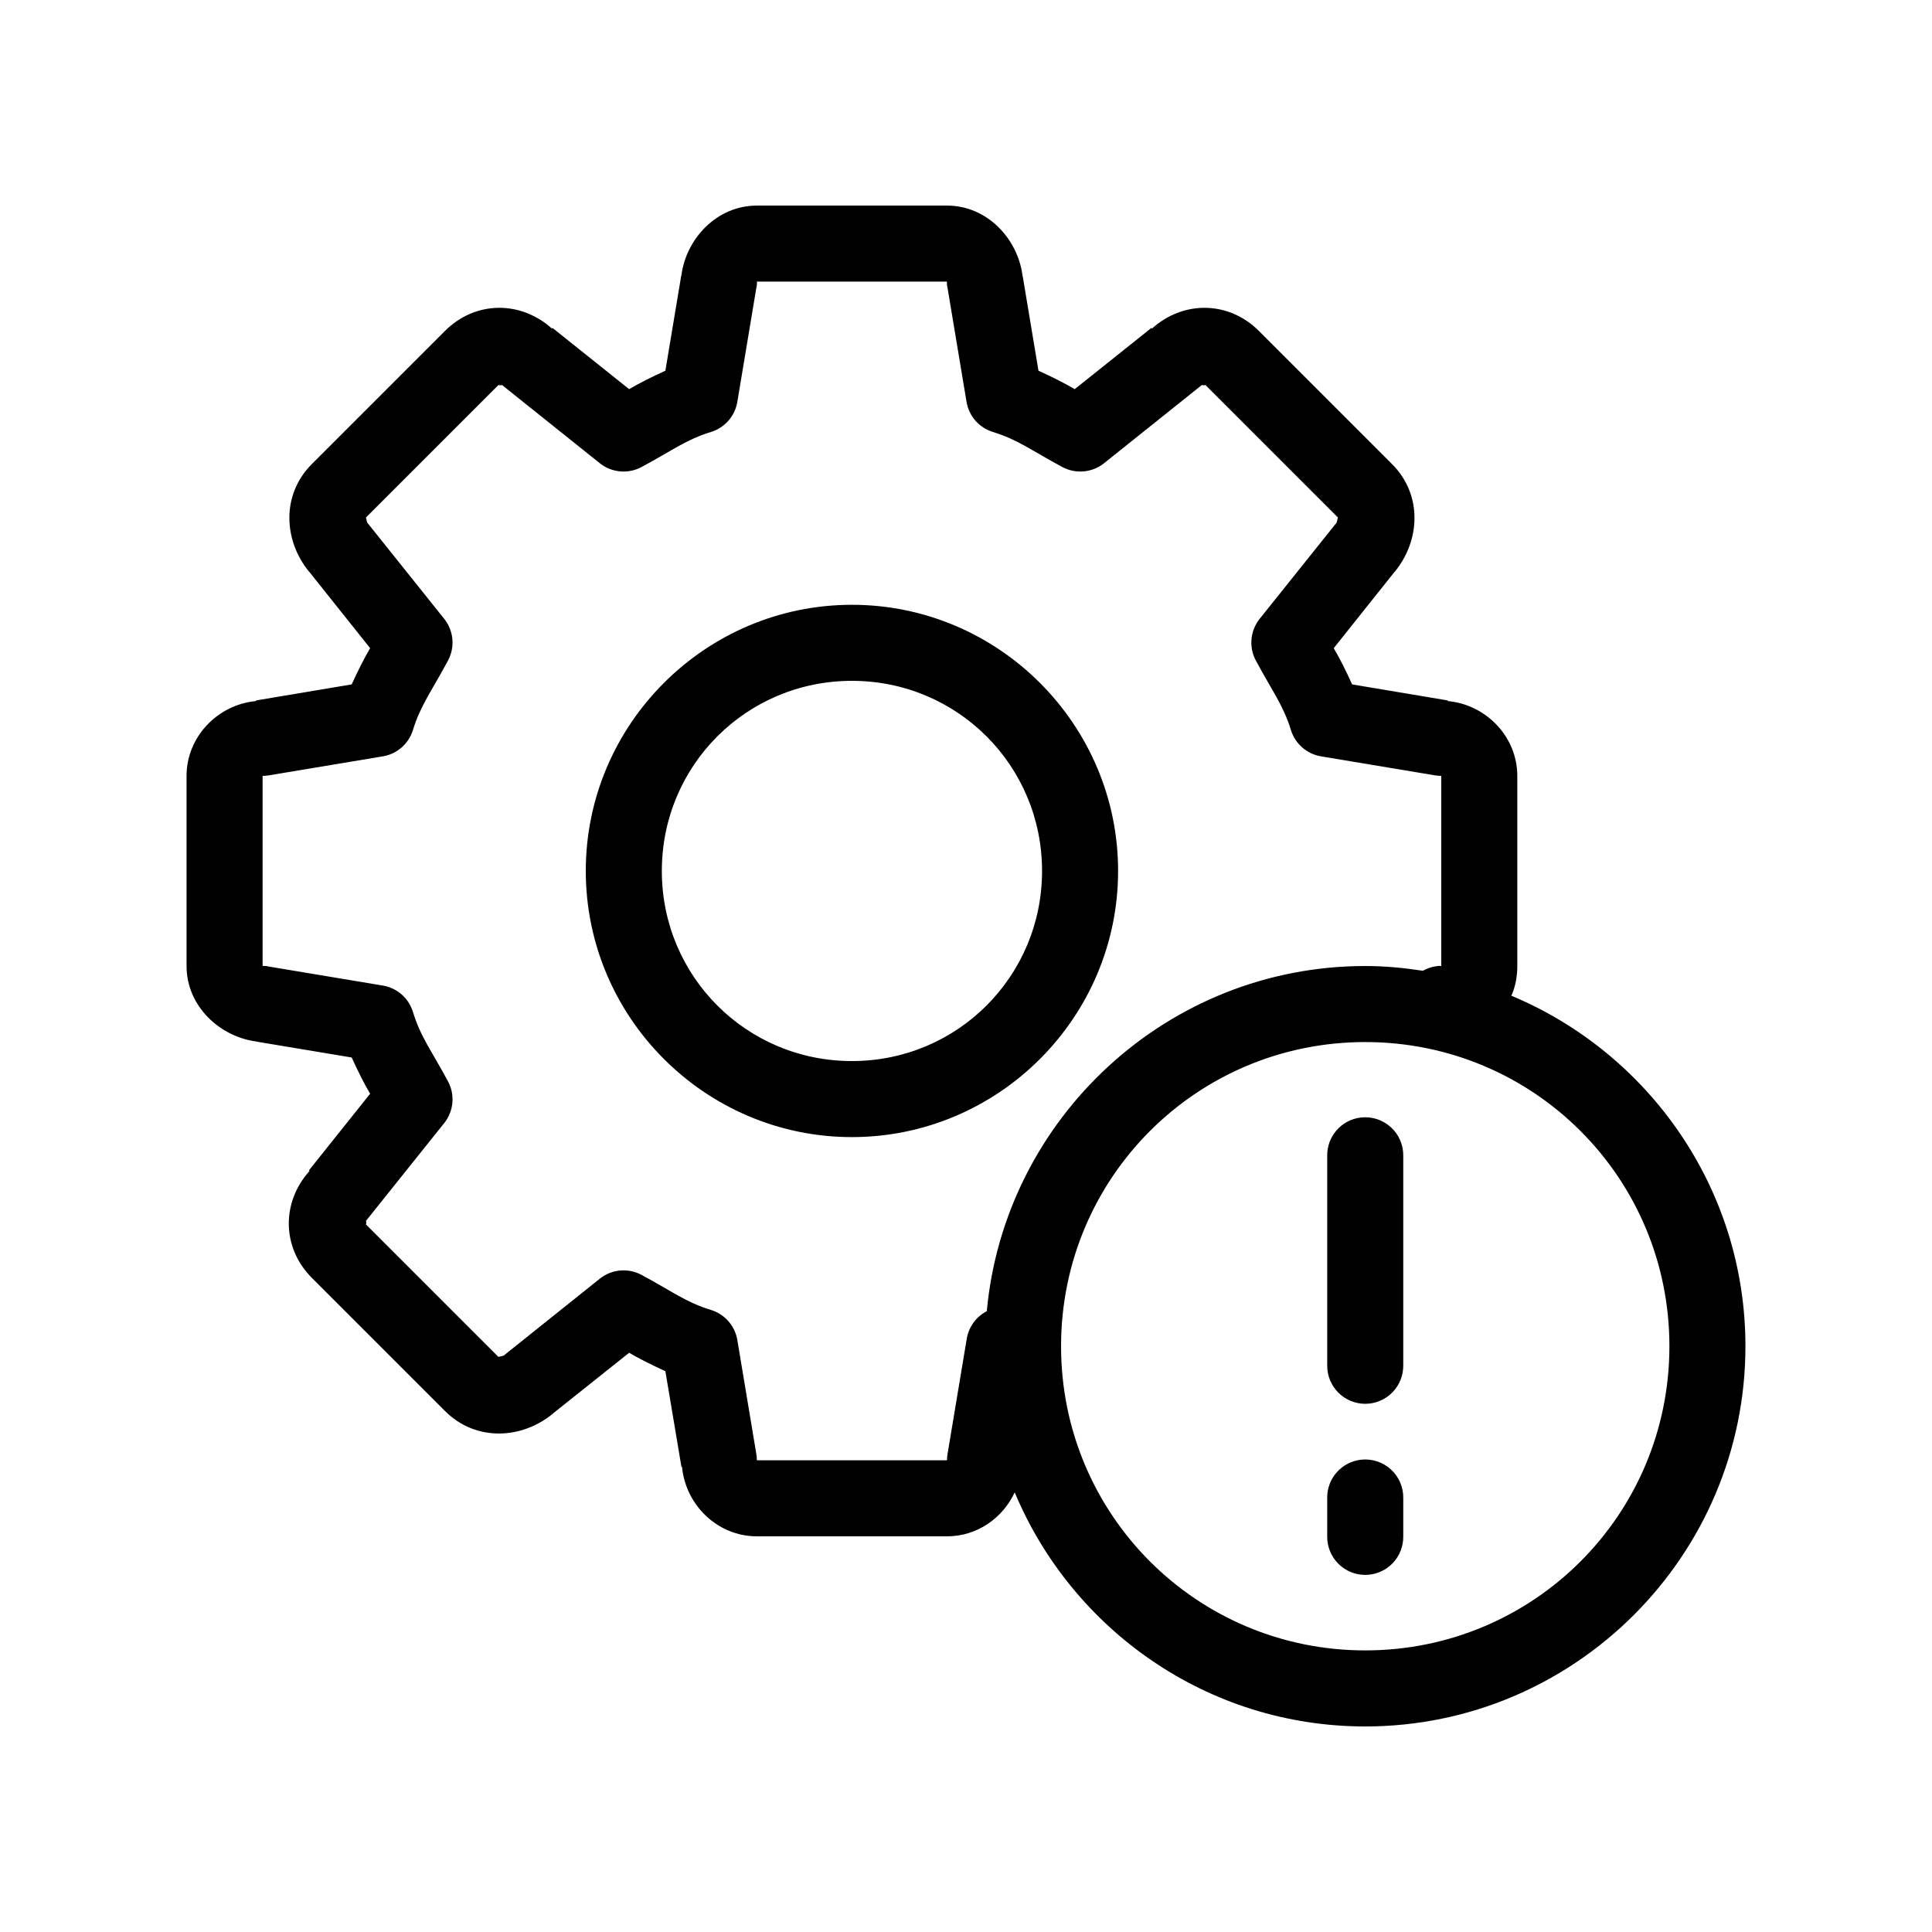 <?xml version="1.0" encoding="UTF-8"?>
<!-- Uploaded to: ICON Repo, www.iconrepo.com, Generator: ICON Repo Mixer Tools -->
<svg fill="#000000" width="800px" height="800px" version="1.1" viewBox="144 144 512 512" xmlns="http://www.w3.org/2000/svg">
 <path d="m344.58 198.48c-10.719 0-18.742 8.883-19.992 18.418l-0.16 0.629c-0.004 0.051 0.008 0.109 0 0.16l-4.094 24.559c-3.441 1.562-6.762 3.203-9.602 4.883l-20.309-16.219-0.16 0.16c-8.293-7.469-20.328-7.383-28.34 0.629l-35.266 35.266c-8.254 8.254-7.406 20.402-0.785 28.496 0.043 0.059 0.109 0.102 0.156 0.16l16.059 20.152c-1.68 2.844-3.316 6.16-4.883 9.602l-25.348 4.25v0.16c-10.16 0.945-18.418 9.461-18.418 19.836v50.383c0 10.719 8.887 18.742 18.418 19.992l0.789 0.16 24.559 4.094c1.562 3.438 3.199 6.758 4.883 9.602l-16.215 20.309 0.156 0.16c-7.469 8.293-7.383 20.328 0.629 28.34l35.266 35.266c8.254 8.254 20.402 7.406 28.5 0.785 0.055-0.047 0.102-0.109 0.156-0.156l20.152-16.059c2.844 1.684 6.16 3.32 9.602 4.879l4.254 25.352h0.156c0.945 10.16 9.461 18.418 19.836 18.418h50.383c7.953 0 14.754-4.805 17.949-11.648 15.195 36.367 51.066 62.031 92.887 62.031 55.531 0 100.76-45.234 100.76-100.76 0-41.824-25.66-77.695-62.031-92.891 1.07-2.371 1.574-5.07 1.574-7.871v-50.383c0-10.375-8.258-18.891-18.418-19.836v-0.16l-25.348-4.25c-1.566-3.441-3.203-6.758-4.883-9.602l16.059-20.152c0.047-0.059 0.113-0.102 0.16-0.16 6.617-8.094 7.465-20.242-0.789-28.496l-35.266-35.266c-8.012-8.012-20.047-8.098-28.34-0.629l-0.156-0.16-20.312 16.219c-2.84-1.68-6.16-3.32-9.602-4.883l-4.094-24.559c-0.023-0.27-0.121-0.523-0.156-0.789-1.254-9.535-9.277-18.418-19.996-18.418zm0 20.152h50.383c0.145 0-0.117-0.348 0 0.941 0.043 0.266 0.094 0.527 0.156 0.789l5.039 30.227c0.652 3.715 3.328 6.754 6.926 7.875 6.633 2.016 10.234 4.906 18.422 9.289 3.535 1.906 7.863 1.535 11.02-0.945l25.191-20.152c0.273-0.199 0.535-0.406 0.789-0.629 0.199 0.098 0.742 0.098 0.941 0l35.109 35.109c-0.141 0.27-0.168 1.211-0.473 1.574-0.051 0.051-0.105 0.102-0.156 0.156l-20.152 25.191c-2.481 3.156-2.856 7.484-0.945 11.02 4.352 8.133 7.277 11.848 9.289 18.422 1.121 3.598 4.16 6.269 7.875 6.926l30.227 5.039c0.57 0.102 1.152 0.152 1.73 0.156v50.383c0 0.145 0.344-0.117-0.941 0-1.387 0.145-2.727 0.57-3.938 1.258-4.996-0.766-10.066-1.258-15.273-1.258-52.387 0-95.57 40.297-100.29 91.473-2.902 1.5-4.898 4.316-5.352 7.555l-5.039 30.23c-0.102 0.57-0.152 1.152-0.156 1.73h-50.383c0-0.578-0.055-1.16-0.156-1.73l-5.039-30.23c-0.652-3.711-3.328-6.75-6.926-7.871-6.691-2.035-10.211-4.883-18.422-9.289-3.531-1.91-7.863-1.539-11.02 0.945l-25.191 20.152c-0.051 0.051-0.105 0.105-0.156 0.156-0.363 0.305-1.305 0.332-1.574 0.473l-35.109-35.109c0.098-0.203 0.098-0.742 0-0.945 0.223-0.25 0.434-0.512 0.629-0.785l20.152-25.191c2.484-3.156 2.856-7.488 0.945-11.02-4.406-8.211-7.254-11.727-9.289-18.422-1.121-3.602-4.16-6.273-7.871-6.926l-30.23-5.039c-0.258-0.062-0.523-0.117-0.785-0.156-1.289-0.117-0.945 0.145-0.945 0v-50.383c0.578-0.004 1.16-0.055 1.73-0.156l30.23-5.039c3.711-0.656 6.75-3.328 7.871-6.926 2.012-6.574 4.938-10.289 9.289-18.422 1.91-3.535 1.539-7.863-0.945-11.02l-20.152-25.191c-0.051-0.055-0.105-0.105-0.156-0.156-0.301-0.363-0.332-1.305-0.473-1.574l35.109-35.109c0.199 0.098 0.742 0.098 0.945 0 0.25 0.223 0.512 0.43 0.785 0.629l25.191 20.152c3.156 2.481 7.488 2.852 11.02 0.945 8.191-4.383 11.789-7.273 18.422-9.289 3.598-1.121 6.273-4.16 6.926-7.875l5.039-30.227c0.062-0.262 0.117-0.523 0.156-0.789 0.117-1.289-0.145-0.941 0-0.941zm25.191 85.645c-38.836 0-70.531 31.699-70.531 70.535 0 38.836 31.695 70.531 70.531 70.531 38.836 0 70.535-31.695 70.535-70.531 0-38.836-31.699-70.535-70.535-70.535zm0 20.152c27.945 0 50.383 22.438 50.383 50.383 0 27.941-22.438 50.379-50.383 50.379-27.945 0-50.379-22.438-50.379-50.379 0-27.945 22.434-50.383 50.379-50.383zm136.03 95.727c44.641 0 80.609 35.969 80.609 80.609 0 44.637-35.969 80.609-80.609 80.609-44.637 0-80.609-35.973-80.609-80.609 0-44.641 35.973-80.609 80.609-80.609zm-1.102 19.992c-5.191 0.57-9.086 5.016-8.973 10.234v55.418c-0.039 2.699 1.008 5.297 2.898 7.219 1.895 1.922 4.481 3.004 7.176 3.004 2.699 0 5.285-1.082 7.176-3.004 1.895-1.922 2.941-4.519 2.902-7.219v-55.418c0.062-2.902-1.129-5.688-3.269-7.648-2.141-1.961-5.023-2.902-7.91-2.586zm0 90.688c-5.191 0.57-9.086 5.012-8.973 10.234v10.074c-0.039 2.699 1.008 5.297 2.898 7.219 1.895 1.922 4.481 3 7.176 3 2.699 0 5.285-1.078 7.176-3 1.895-1.922 2.941-4.519 2.902-7.219v-10.074c0.062-2.902-1.129-5.691-3.269-7.652-2.141-1.957-5.023-2.898-7.91-2.582z"/>
</svg>